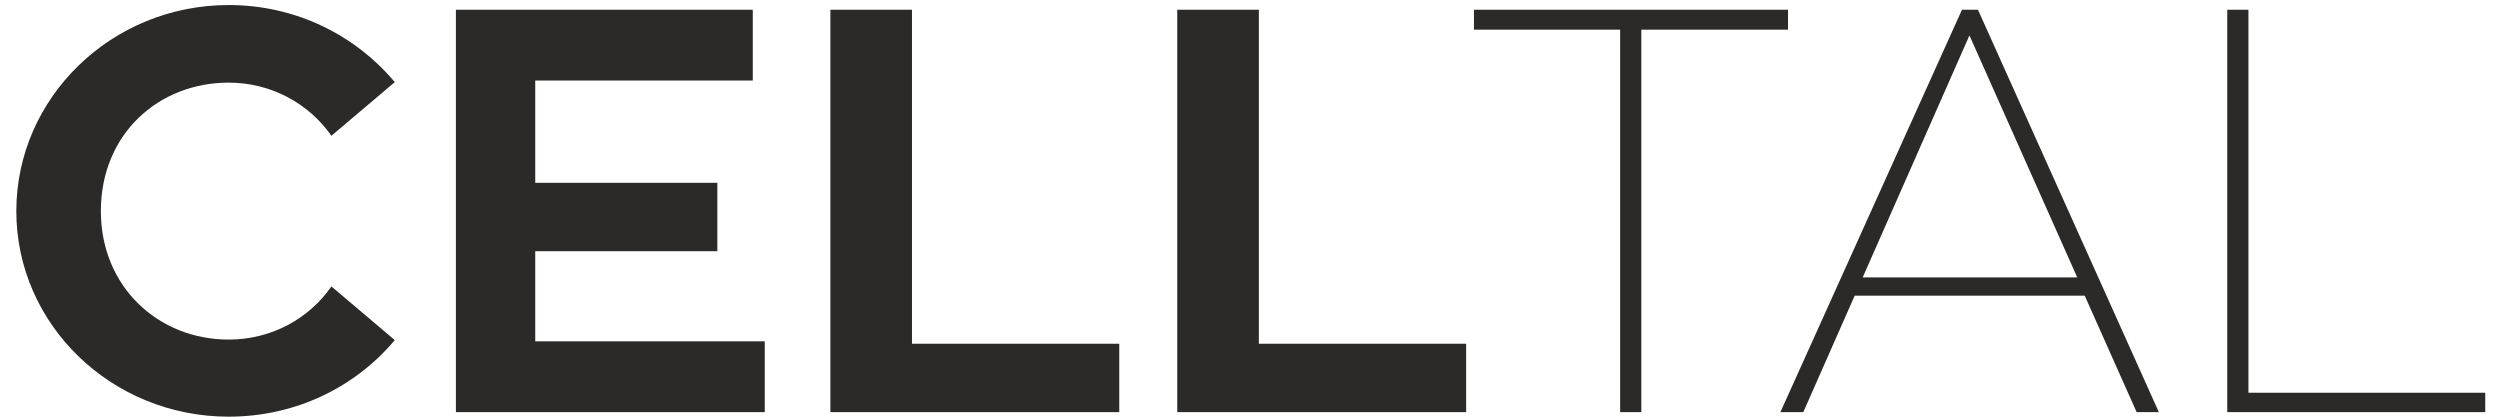 <?xml version="1.0" encoding="UTF-8"?> <svg xmlns="http://www.w3.org/2000/svg" width="144" height="24" viewBox="0 0 144 24" fill="none"> <path fill-rule="evenodd" clip-rule="evenodd" d="M123.07 23.74H124.35L113.93 0.56H113.01L102.55 23.74H103.87L106.83 17.03H120.08L123.07 23.74ZM129.51 22.62V0.56H128.29V23.74H143.15V22.62H129.51ZM13.17 19.56C9.13 19.56 5.81 16.53 5.81 12.16C5.81 7.72 9.13 4.76 13.17 4.76C15.6 4.76 17.77 5.94 19.09 7.82L22.74 4.73C20.47 2.03 17.05 0.29 13.17 0.29C6.43 0.29 0.94 5.62 0.94 12.16C0.94 18.7 6.43 24 13.17 24C17.05 24 20.47 22.29 22.74 19.59L19.09 16.5C17.78 18.38 15.61 19.56 13.17 19.56ZM30.83 19.66V14.47H41.32V10.53H30.83V4.64H43.36V0.56H26.26V23.74H44.05V19.66H30.83ZM52.53 19.79V0.56H47.83V23.74H64.47V19.8H52.53V19.79ZM72.51 19.79V0.56H67.81V23.74H84.45V19.8H72.51V19.79ZM102.98 0.56H84.9V1.71H93.32V23.74H94.54V1.71H102.99V0.56H102.98ZM113.44 2.04L119.65 15.98H107.29L113.44 2.04Z" fill="#2B2A28"></path> </svg> 